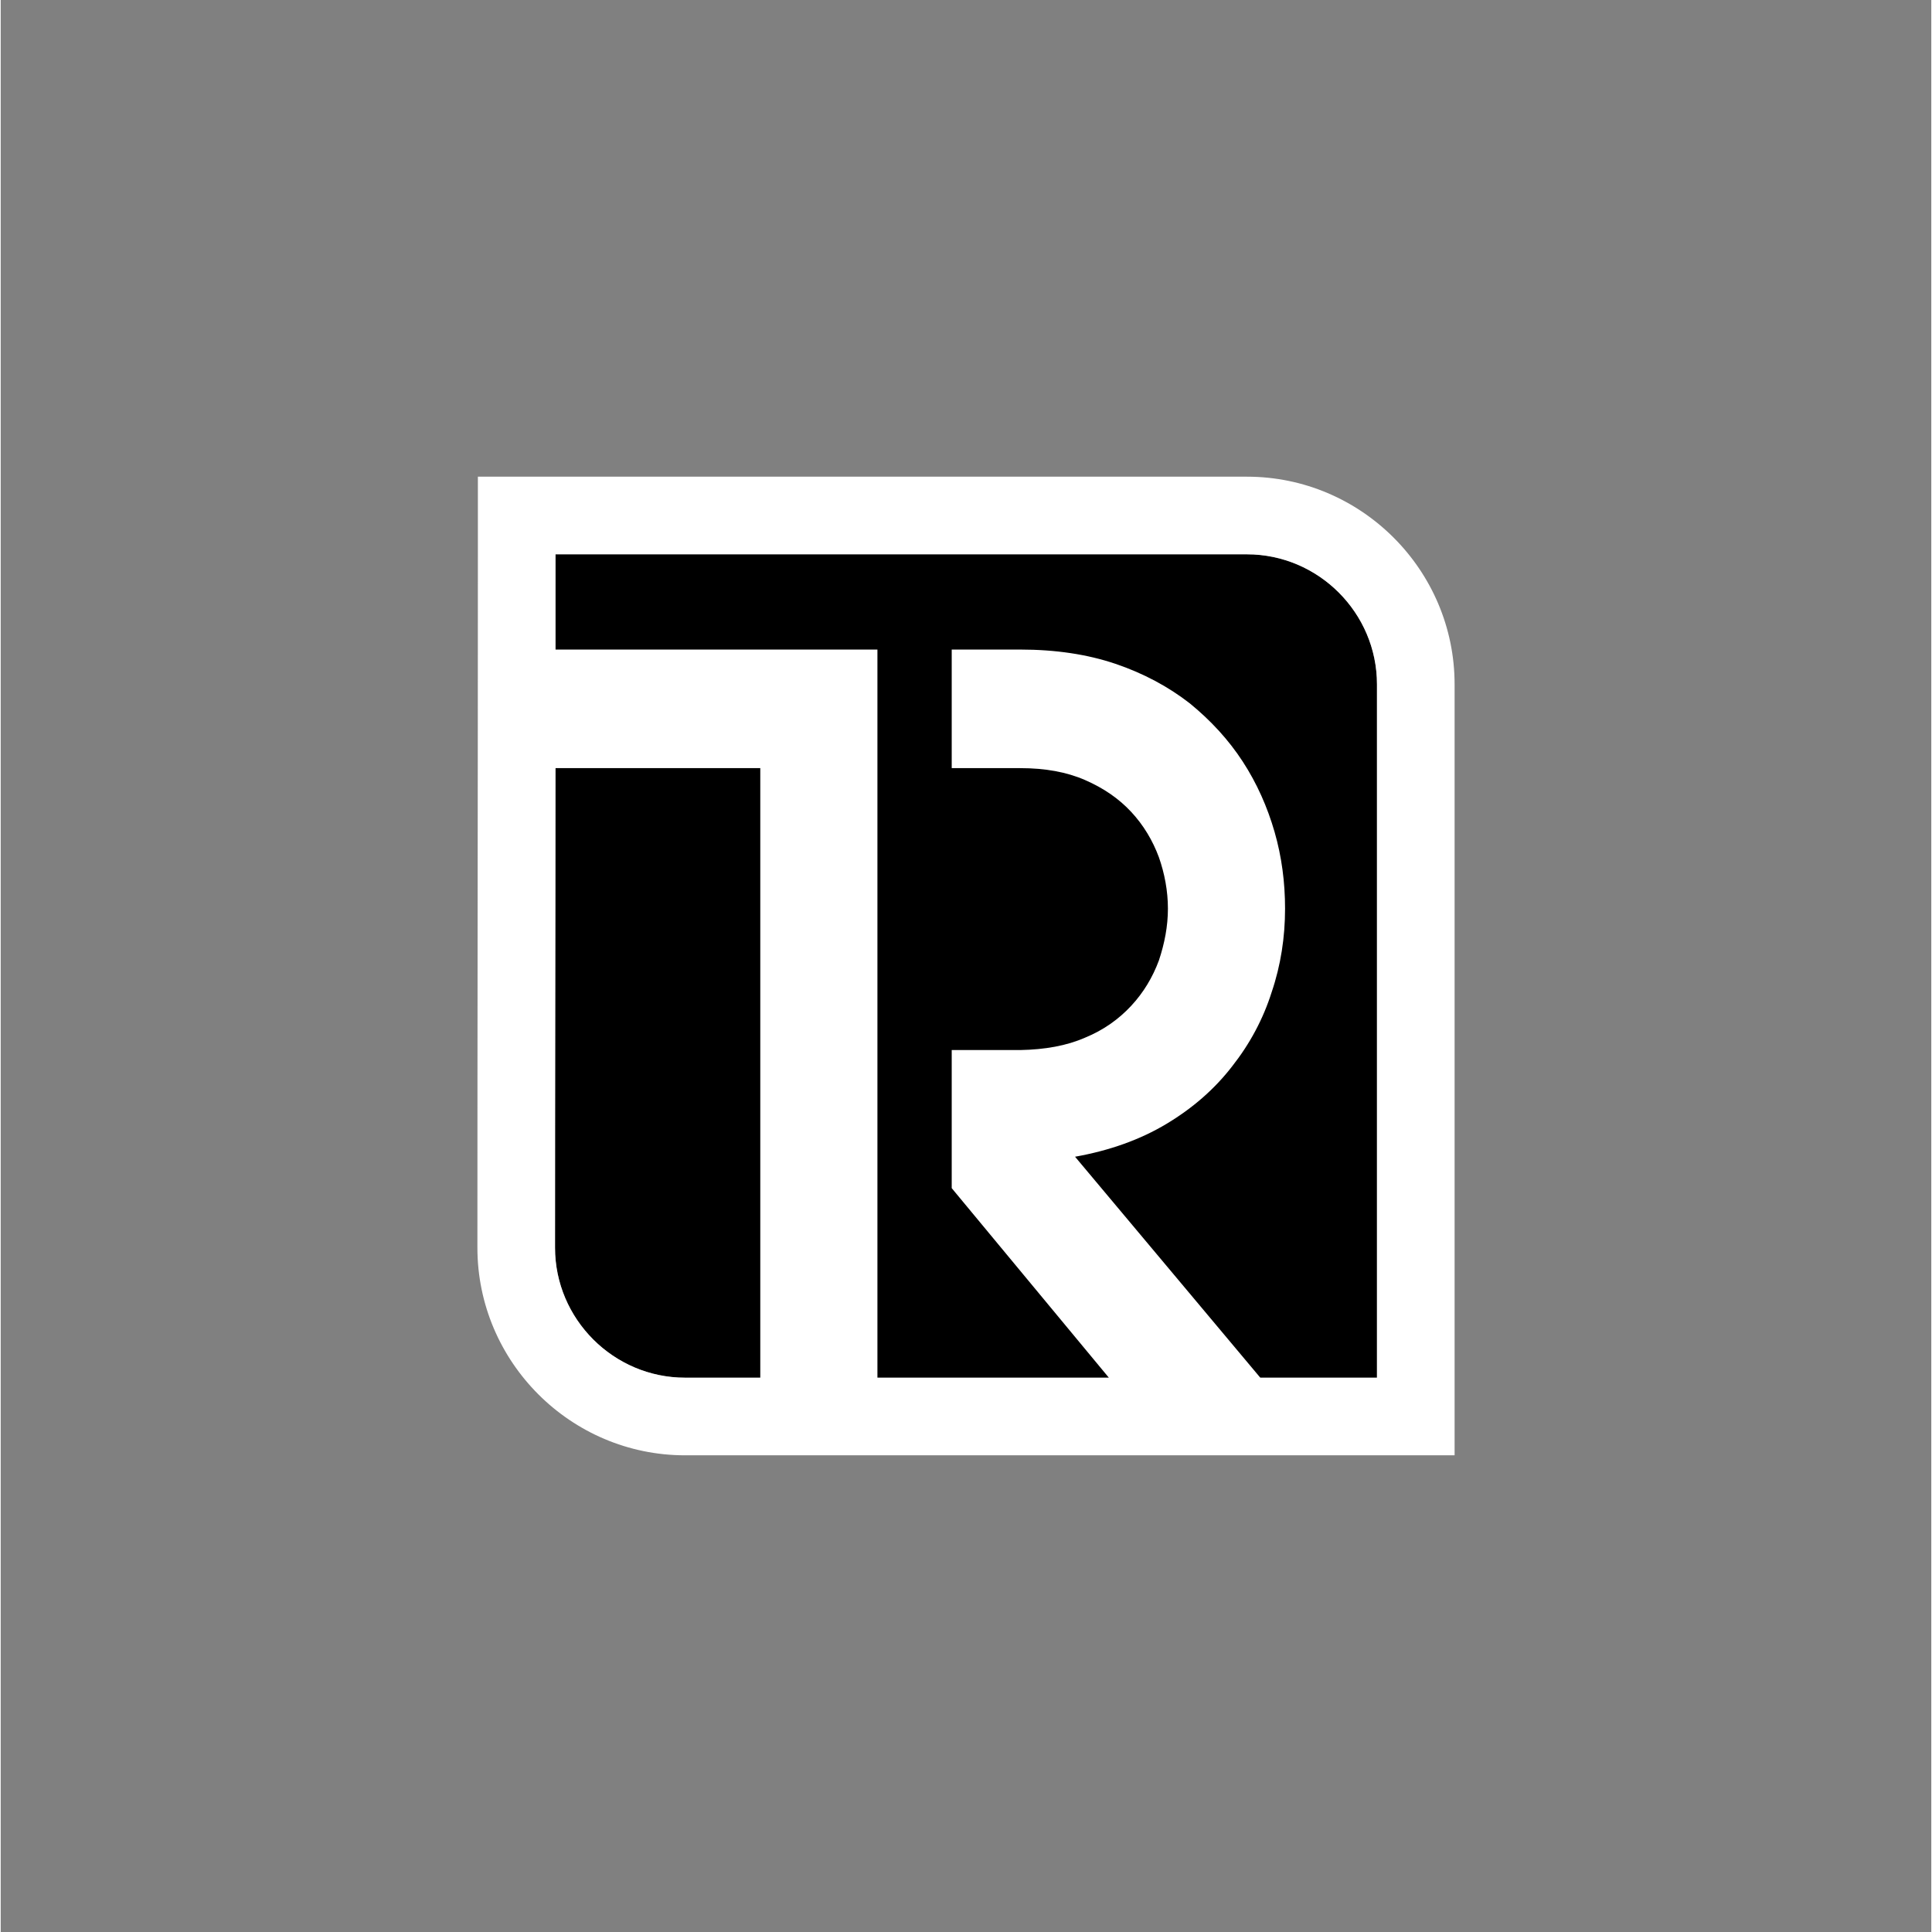 <?xml version="1.0" encoding="UTF-8"?>
<!DOCTYPE svg PUBLIC "-//W3C//DTD SVG 1.1//EN" "http://www.w3.org/Graphics/SVG/1.1/DTD/svg11.dtd">
<!-- Creator: CorelDRAW 2021.5 -->
<svg xmlns="http://www.w3.org/2000/svg" xml:space="preserve" width="222px" height="222px" version="1.1" style="shape-rendering:geometricPrecision; text-rendering:geometricPrecision; image-rendering:optimizeQuality; fill-rule:evenodd; clip-rule:evenodd"
viewBox="0 0 40.54 40.57"
 xmlns:xlink="http://www.w3.org/1999/xlink"
 xmlns:xodm="http://www.corel.com/coreldraw/odm/2003">
 <rect x="0" y="0" width="40.54" height="40.57" fill="#808080" stroke="none"/>
 <defs>
  <style type="text/css">
   <![CDATA[
    .fil0 {fill:none}
    .fil1 {fill:black}
    .fil2 {fill:white}
   ]]>
  </style>
 </defs>
 <g id="Vrstva_x0020_1">
  <path class="fil0" d="M28.9 40.57c-4.85,0 -9.69,0 -14.53,0 -7.93,0 -14.37,-6.45 -14.37,-14.37 0,-4.85 0.01,-9.71 0.01,-14.56l0 -11.64 11.64 0c4.84,0 9.68,0 14.52,0 7.92,0 14.37,6.44 14.37,14.37 0,4.85 0,9.7 0,14.56l0 11.64 -11.64 0z"/>
  <path class="fil1" d="M28.9 28.93c0,-4.93 0,-9.64 0,-14.56 0,-1.5 -1.23,-2.73 -2.73,-2.73 -4.85,0 -9.66,0 -14.52,0 0,4.86 -0.01,9.7 -0.01,14.56 0,1.5 1.23,2.73 2.73,2.73 4.85,0 9.67,0 14.53,0z"/>
  <path class="fil2" d="M28.9 30.56c-4.85,0 -9.69,0 -14.53,0 -2.4,0 -4.36,-1.96 -4.36,-4.36 0,-4.85 0.01,-9.71 0.01,-14.56l0 -1.63 1.63 0c4.84,0 9.68,0 14.52,0 2.4,0 4.36,1.96 4.36,4.36 0,4.85 0,9.7 0,14.56l0 1.63 -1.63 0zm-5.63 -1.63l-3.3 -3.98 0 -2.9 1.44 0c0.52,-0.01 0.97,-0.09 1.36,-0.26 0.39,-0.16 0.71,-0.39 0.97,-0.67 0.26,-0.28 0.45,-0.6 0.58,-0.95 0.12,-0.36 0.19,-0.72 0.19,-1.09 0,-0.37 -0.07,-0.74 -0.19,-1.08 -0.13,-0.35 -0.32,-0.67 -0.58,-0.95 -0.26,-0.28 -0.58,-0.5 -0.97,-0.67 -0.39,-0.17 -0.84,-0.25 -1.36,-0.25l-1.44 0 0 -2.49c0.48,0 0.96,0 1.44,0 0.74,0 1.41,0.1 2,0.3 0.59,0.2 1.11,0.48 1.56,0.83 0.44,0.36 0.81,0.76 1.11,1.22 0.3,0.46 0.52,0.96 0.67,1.48 0.15,0.52 0.22,1.06 0.22,1.61 0,0.6 -0.09,1.19 -0.28,1.75 -0.18,0.57 -0.46,1.09 -0.83,1.56 -0.37,0.48 -0.83,0.88 -1.38,1.21 -0.55,0.33 -1.19,0.56 -1.92,0.69l3.89 4.64 2.45 0c0,-4.93 0,-9.64 0,-14.56 0,-1.5 -1.23,-2.73 -2.73,-2.73 -4.85,0 -9.66,0 -14.52,0 0,0.67 0,1.33 0,2l6.76 0 0 2.49 0 12.8 4.86 0zm-7.32 0l0 -12.8 -4.3 0c0,3.35 -0.01,6.71 -0.01,10.07 0,1.5 1.23,2.73 2.73,2.73l1.58 0z"/>
 </g>
</svg>
